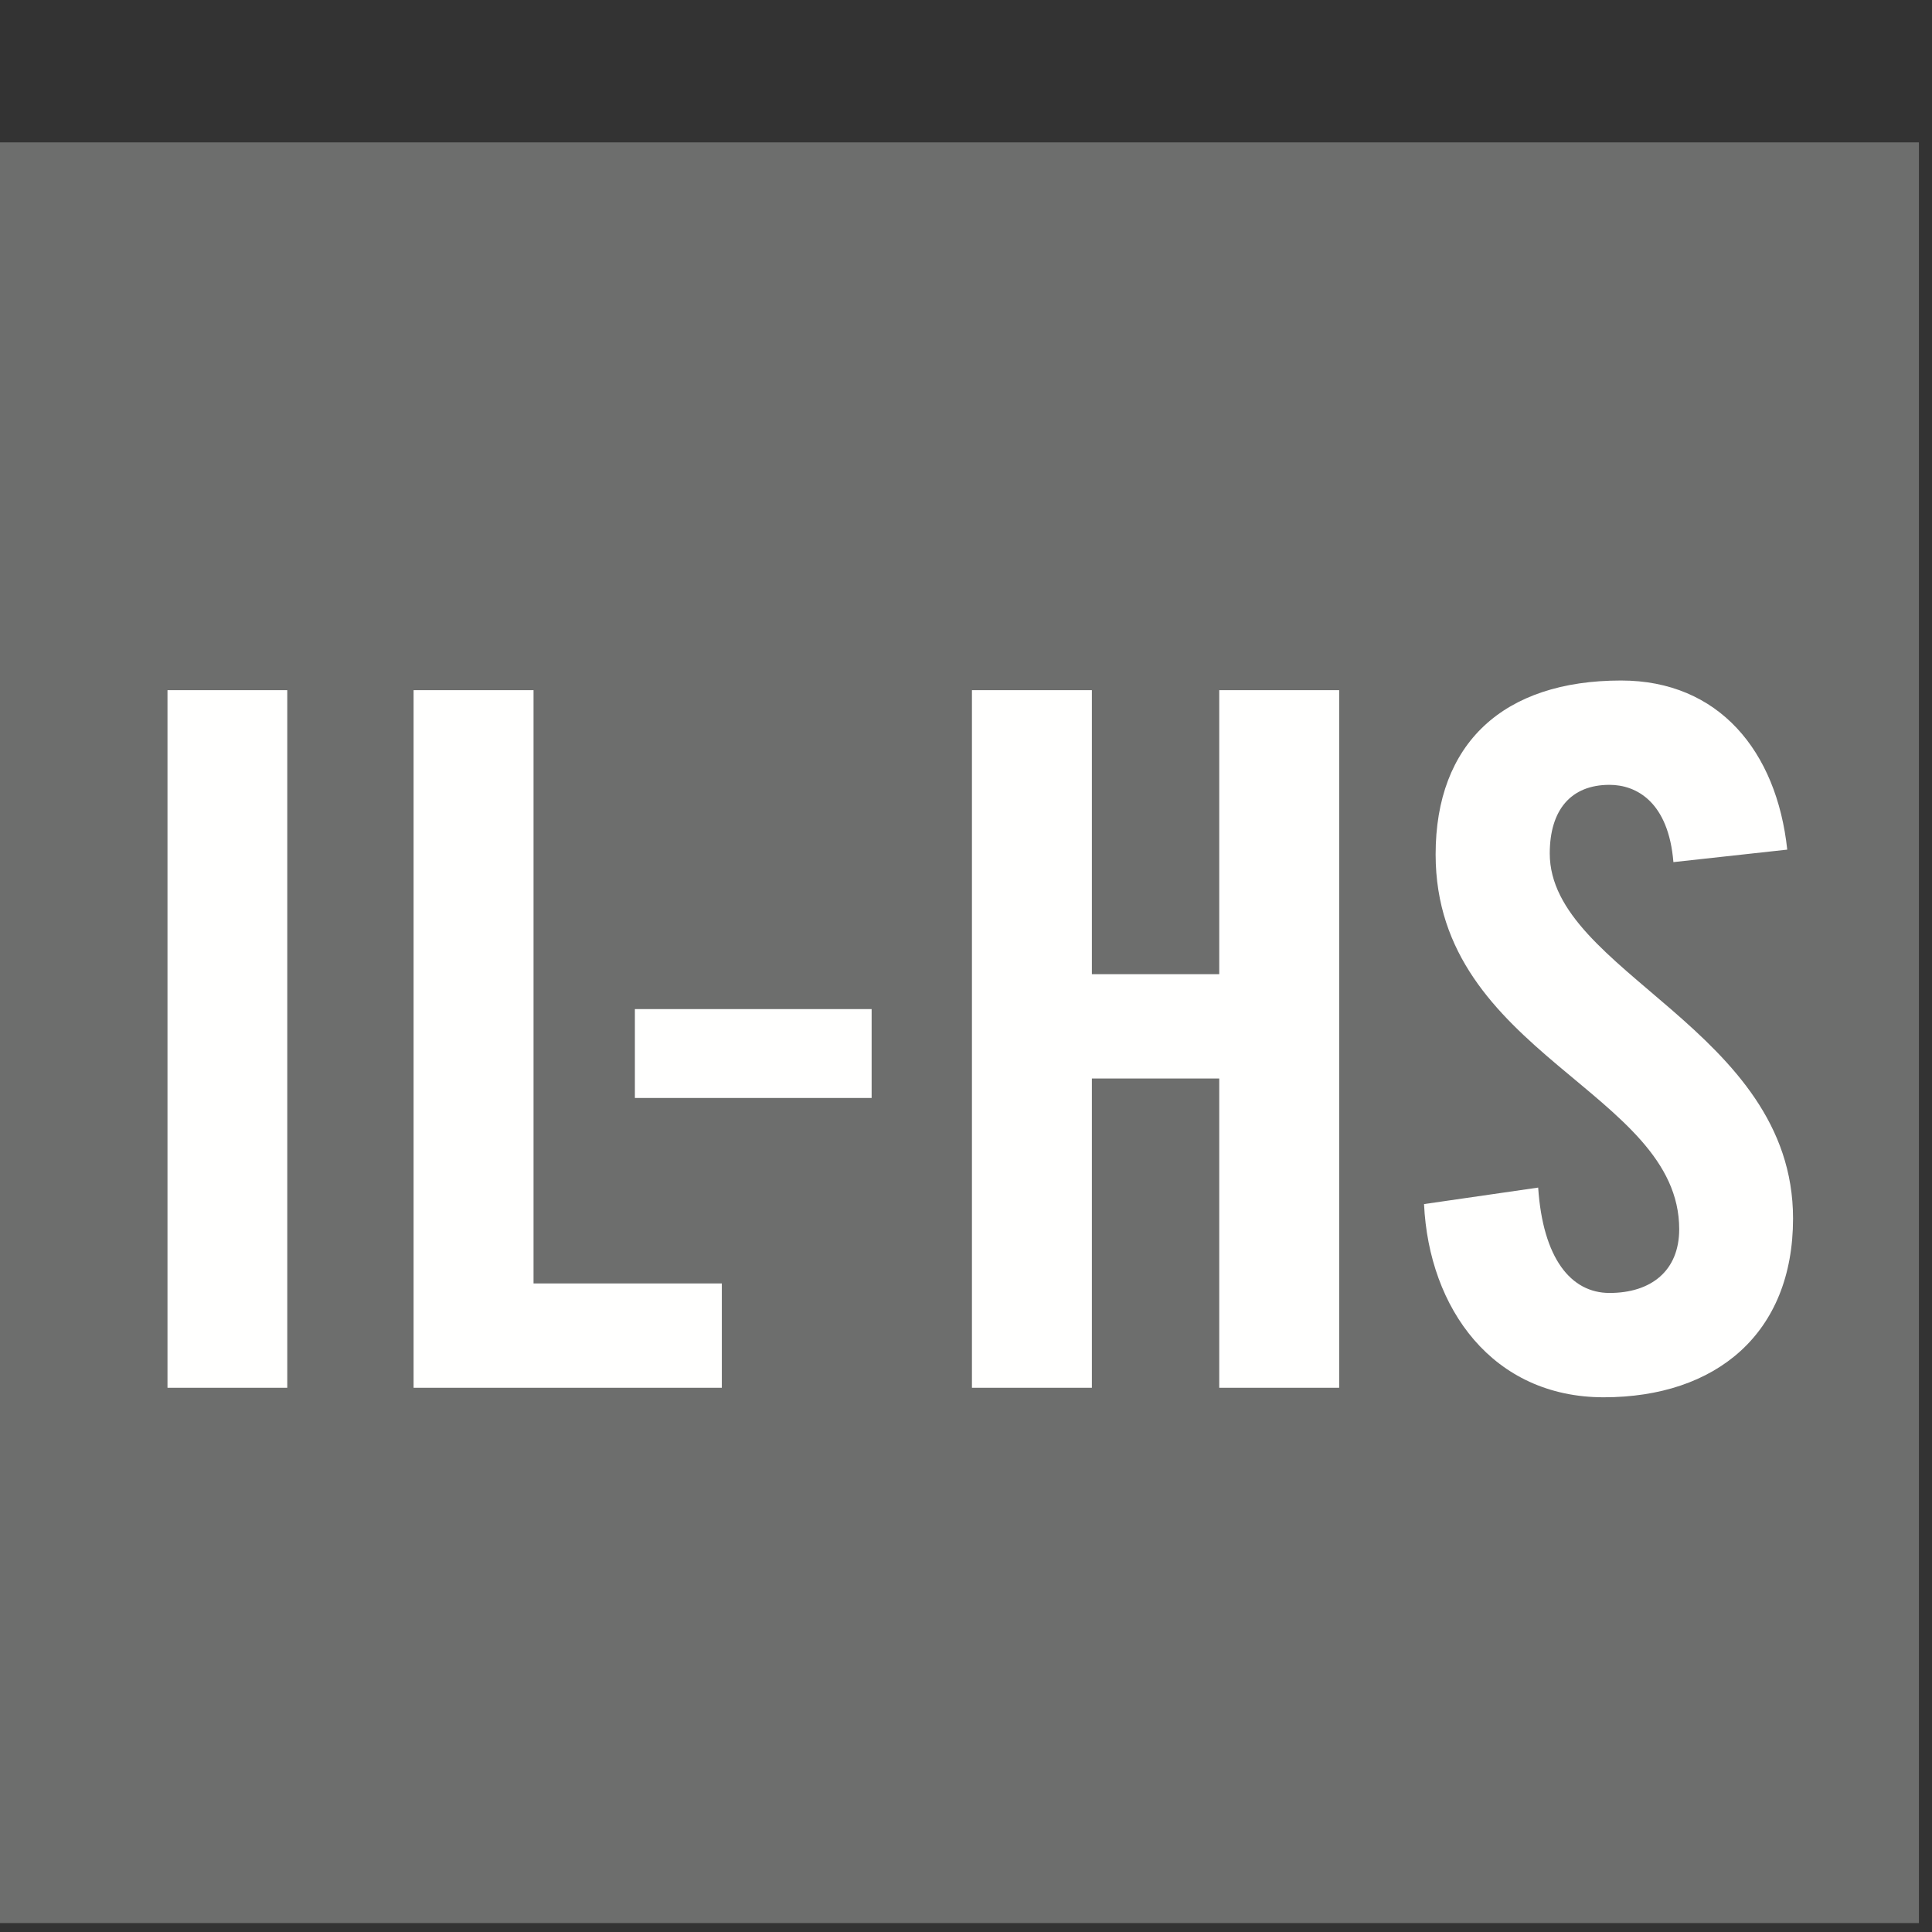 <?xml version="1.0" encoding="UTF-8"?>
<svg width="13px" height="13px" viewBox="0 0 13 13" version="1.1" xmlns="http://www.w3.org/2000/svg" xmlns:xlink="http://www.w3.org/1999/xlink">
    <rect x="0" y="0" width="13" height="13" fill="#333333" stroke="none"/>
    <!-- Generator: Sketch 52.6 (67491) - http://www.bohemiancoding.com/sketch -->
    <title>IC_RK_IL-HS_Wash Code</title>
    <desc>Created with Sketch.</desc>
    <g id="IC_RK_IL-HS_Wash-Code" stroke="none" stroke-width="1" fill="none" fill-rule="evenodd">
        <polygon id="Fill-1" fill="#6D6E6D" points="0 12.94 12.912 12.94 12.912 0.958 0 0.958"></polygon>
        <polygon id="Fill-3" fill="#FFFFFE" points="1.127 9.338 1.933 9.338 1.933 4.644 1.127 4.644"></polygon>
        <polyline id="Fill-4" fill="#FFFFFE" points="2.783 9.338 2.783 4.644 3.59 4.644 3.59 8.636 4.857 8.636 4.857 9.338 2.783 9.338"></polyline>
        <polygon id="Fill-5" fill="#FFFFFE" points="4.272 7.388 5.865 7.388 5.865 6.79 4.272 6.79"></polygon>
        <polyline id="Fill-6" fill="#FFFFFE" points="6.54 9.338 6.54 4.644 7.347 4.644 7.347 6.555 8.204 6.555 8.204 4.644 9.011 4.644 9.011 9.338 8.204 9.338 8.204 7.257 7.347 7.257 7.347 9.338 6.54 9.338"></polyline>
        <path d="M11.26,5.801 C11.227,5.398 11.013,5.281 10.83,5.281 C10.57,5.281 10.428,5.45 10.428,5.743 C10.428,6.542 12.065,6.926 12.065,8.199 C12.065,8.974 11.546,9.402 10.791,9.402 C10.044,9.402 9.615,8.805 9.582,8.102 L10.35,7.991 C10.382,8.467 10.57,8.7 10.83,8.7 C11.11,8.7 11.299,8.551 11.299,8.271 C11.299,7.342 9.66,7.095 9.66,5.749 C9.66,5.002 10.115,4.579 10.908,4.579 C11.565,4.579 11.955,5.054 12.026,5.717 L11.26,5.801" id="Fill-7" fill="#FFFFFE"></path>
    </g>
</svg>